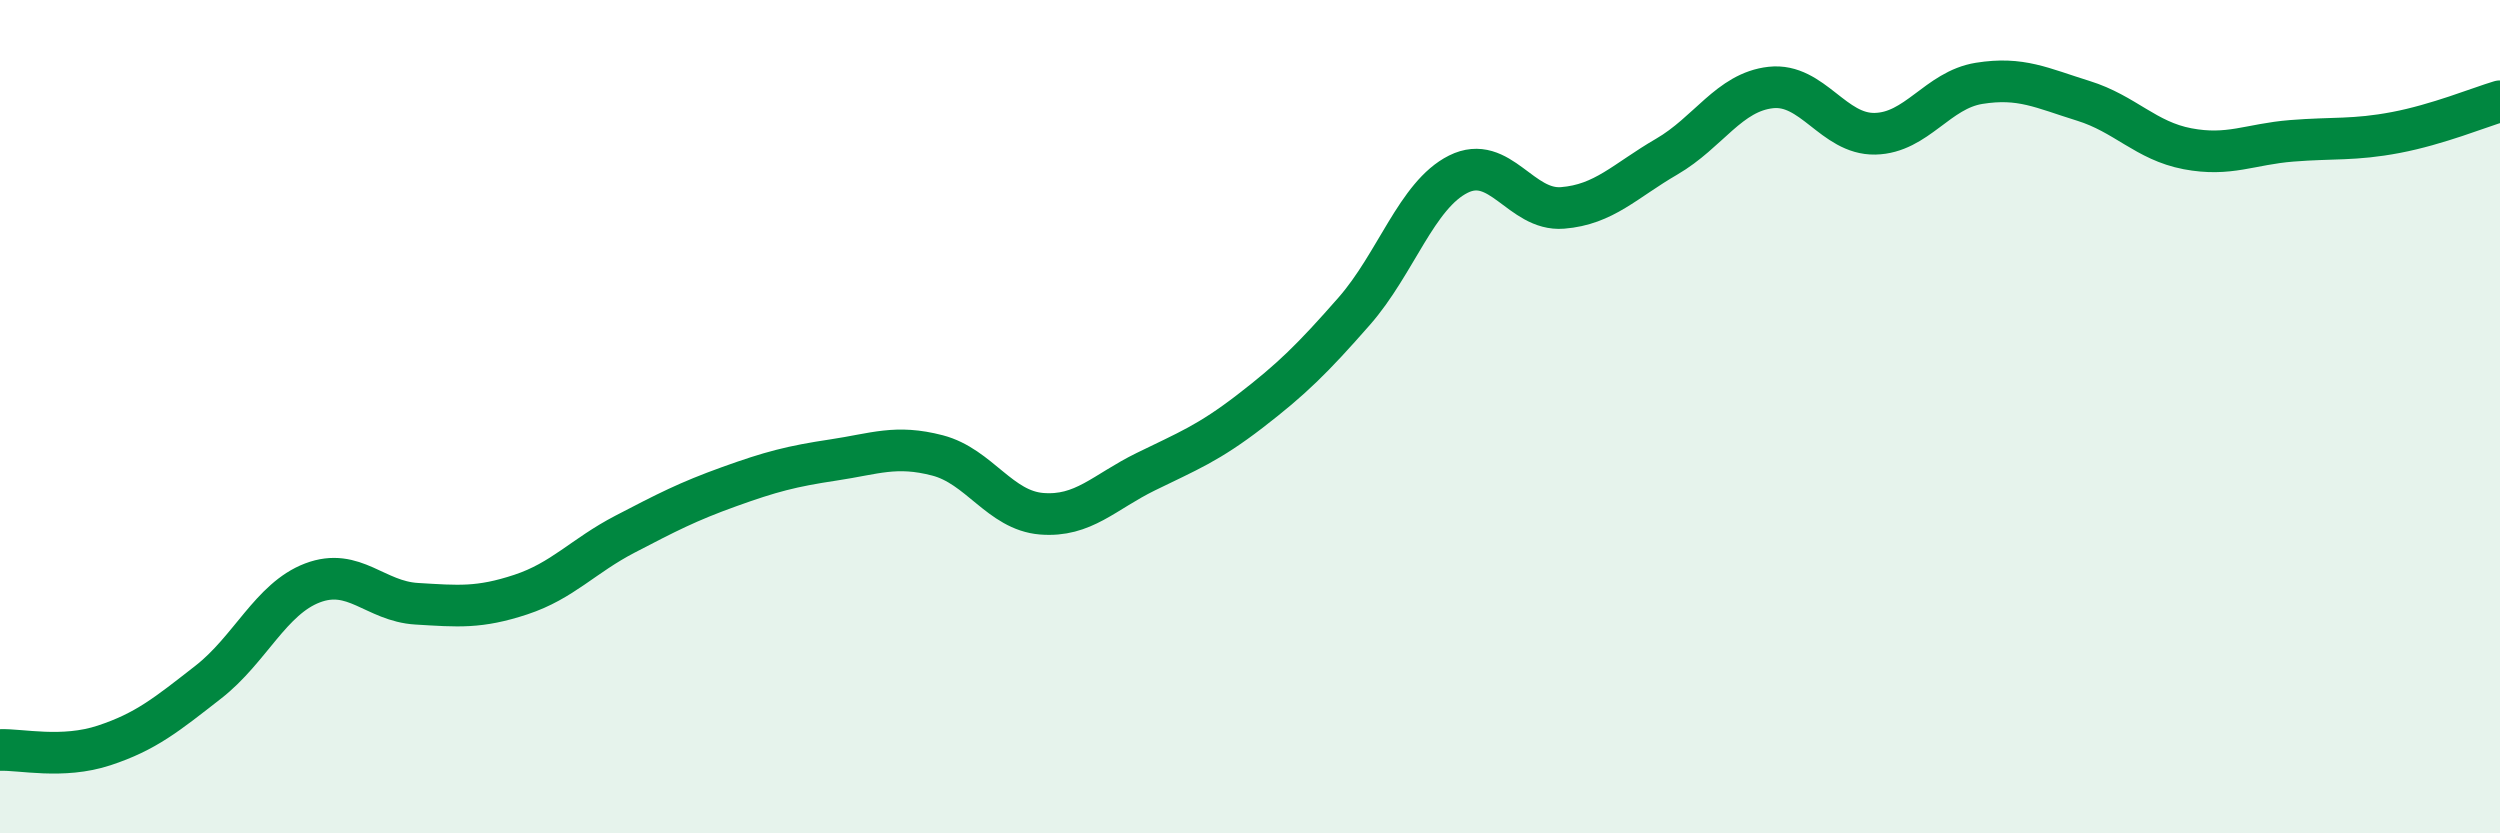 
    <svg width="60" height="20" viewBox="0 0 60 20" xmlns="http://www.w3.org/2000/svg">
      <path
        d="M 0,18 C 0.5,17.98 1.5,18.22 2.5,17.89 C 3.5,17.56 4,17.15 5,16.37 C 6,15.59 6.5,14.37 7.5,13.99 C 8.5,13.61 9,14.43 10,14.49 C 11,14.55 11.5,14.6 12.5,14.27 C 13.5,13.94 14,13.34 15,12.82 C 16,12.3 16.5,12.04 17.5,11.68 C 18.5,11.32 19,11.19 20,11.04 C 21,10.89 21.5,10.67 22.5,10.93 C 23.5,11.19 24,12.25 25,12.33 C 26,12.41 26.5,11.81 27.5,11.32 C 28.5,10.83 29,10.64 30,9.87 C 31,9.1 31.5,8.61 32.5,7.47 C 33.5,6.33 34,4.68 35,4.18 C 36,3.68 36.5,5.07 37.5,4.99 C 38.5,4.91 39,4.34 40,3.76 C 41,3.18 41.5,2.21 42.5,2.1 C 43.5,1.99 44,3.23 45,3.21 C 46,3.19 46.5,2.16 47.5,2 C 48.5,1.84 49,2.11 50,2.42 C 51,2.73 51.5,3.38 52.5,3.57 C 53.5,3.76 54,3.46 55,3.38 C 56,3.3 56.5,3.37 57.5,3.18 C 58.5,2.99 59.5,2.58 60,2.43L60 20L0 20Z"
        fill="#008740"
        opacity="0.1"
        stroke-linecap="round"
        stroke-linejoin="round"
      />
      <path
        d="M 0,18 C 0.5,17.98 1.5,18.22 2.5,17.89 C 3.5,17.56 4,17.15 5,16.37 C 6,15.59 6.5,14.37 7.5,13.99 C 8.5,13.61 9,14.43 10,14.49 C 11,14.55 11.5,14.6 12.5,14.27 C 13.5,13.94 14,13.34 15,12.82 C 16,12.3 16.5,12.04 17.5,11.68 C 18.5,11.32 19,11.19 20,11.04 C 21,10.89 21.5,10.67 22.5,10.93 C 23.5,11.19 24,12.25 25,12.33 C 26,12.41 26.5,11.81 27.5,11.32 C 28.5,10.83 29,10.64 30,9.87 C 31,9.1 31.5,8.61 32.5,7.47 C 33.5,6.33 34,4.68 35,4.18 C 36,3.68 36.5,5.07 37.5,4.99 C 38.5,4.91 39,4.34 40,3.76 C 41,3.18 41.5,2.21 42.5,2.1 C 43.5,1.99 44,3.23 45,3.21 C 46,3.19 46.5,2.16 47.5,2 C 48.5,1.84 49,2.11 50,2.42 C 51,2.73 51.5,3.38 52.5,3.57 C 53.5,3.76 54,3.46 55,3.38 C 56,3.3 56.5,3.37 57.5,3.18 C 58.5,2.99 59.5,2.58 60,2.43"
        stroke="#008740"
        stroke-width="1"
        fill="none"
        stroke-linecap="round"
        stroke-linejoin="round"
      />
    </svg>
  